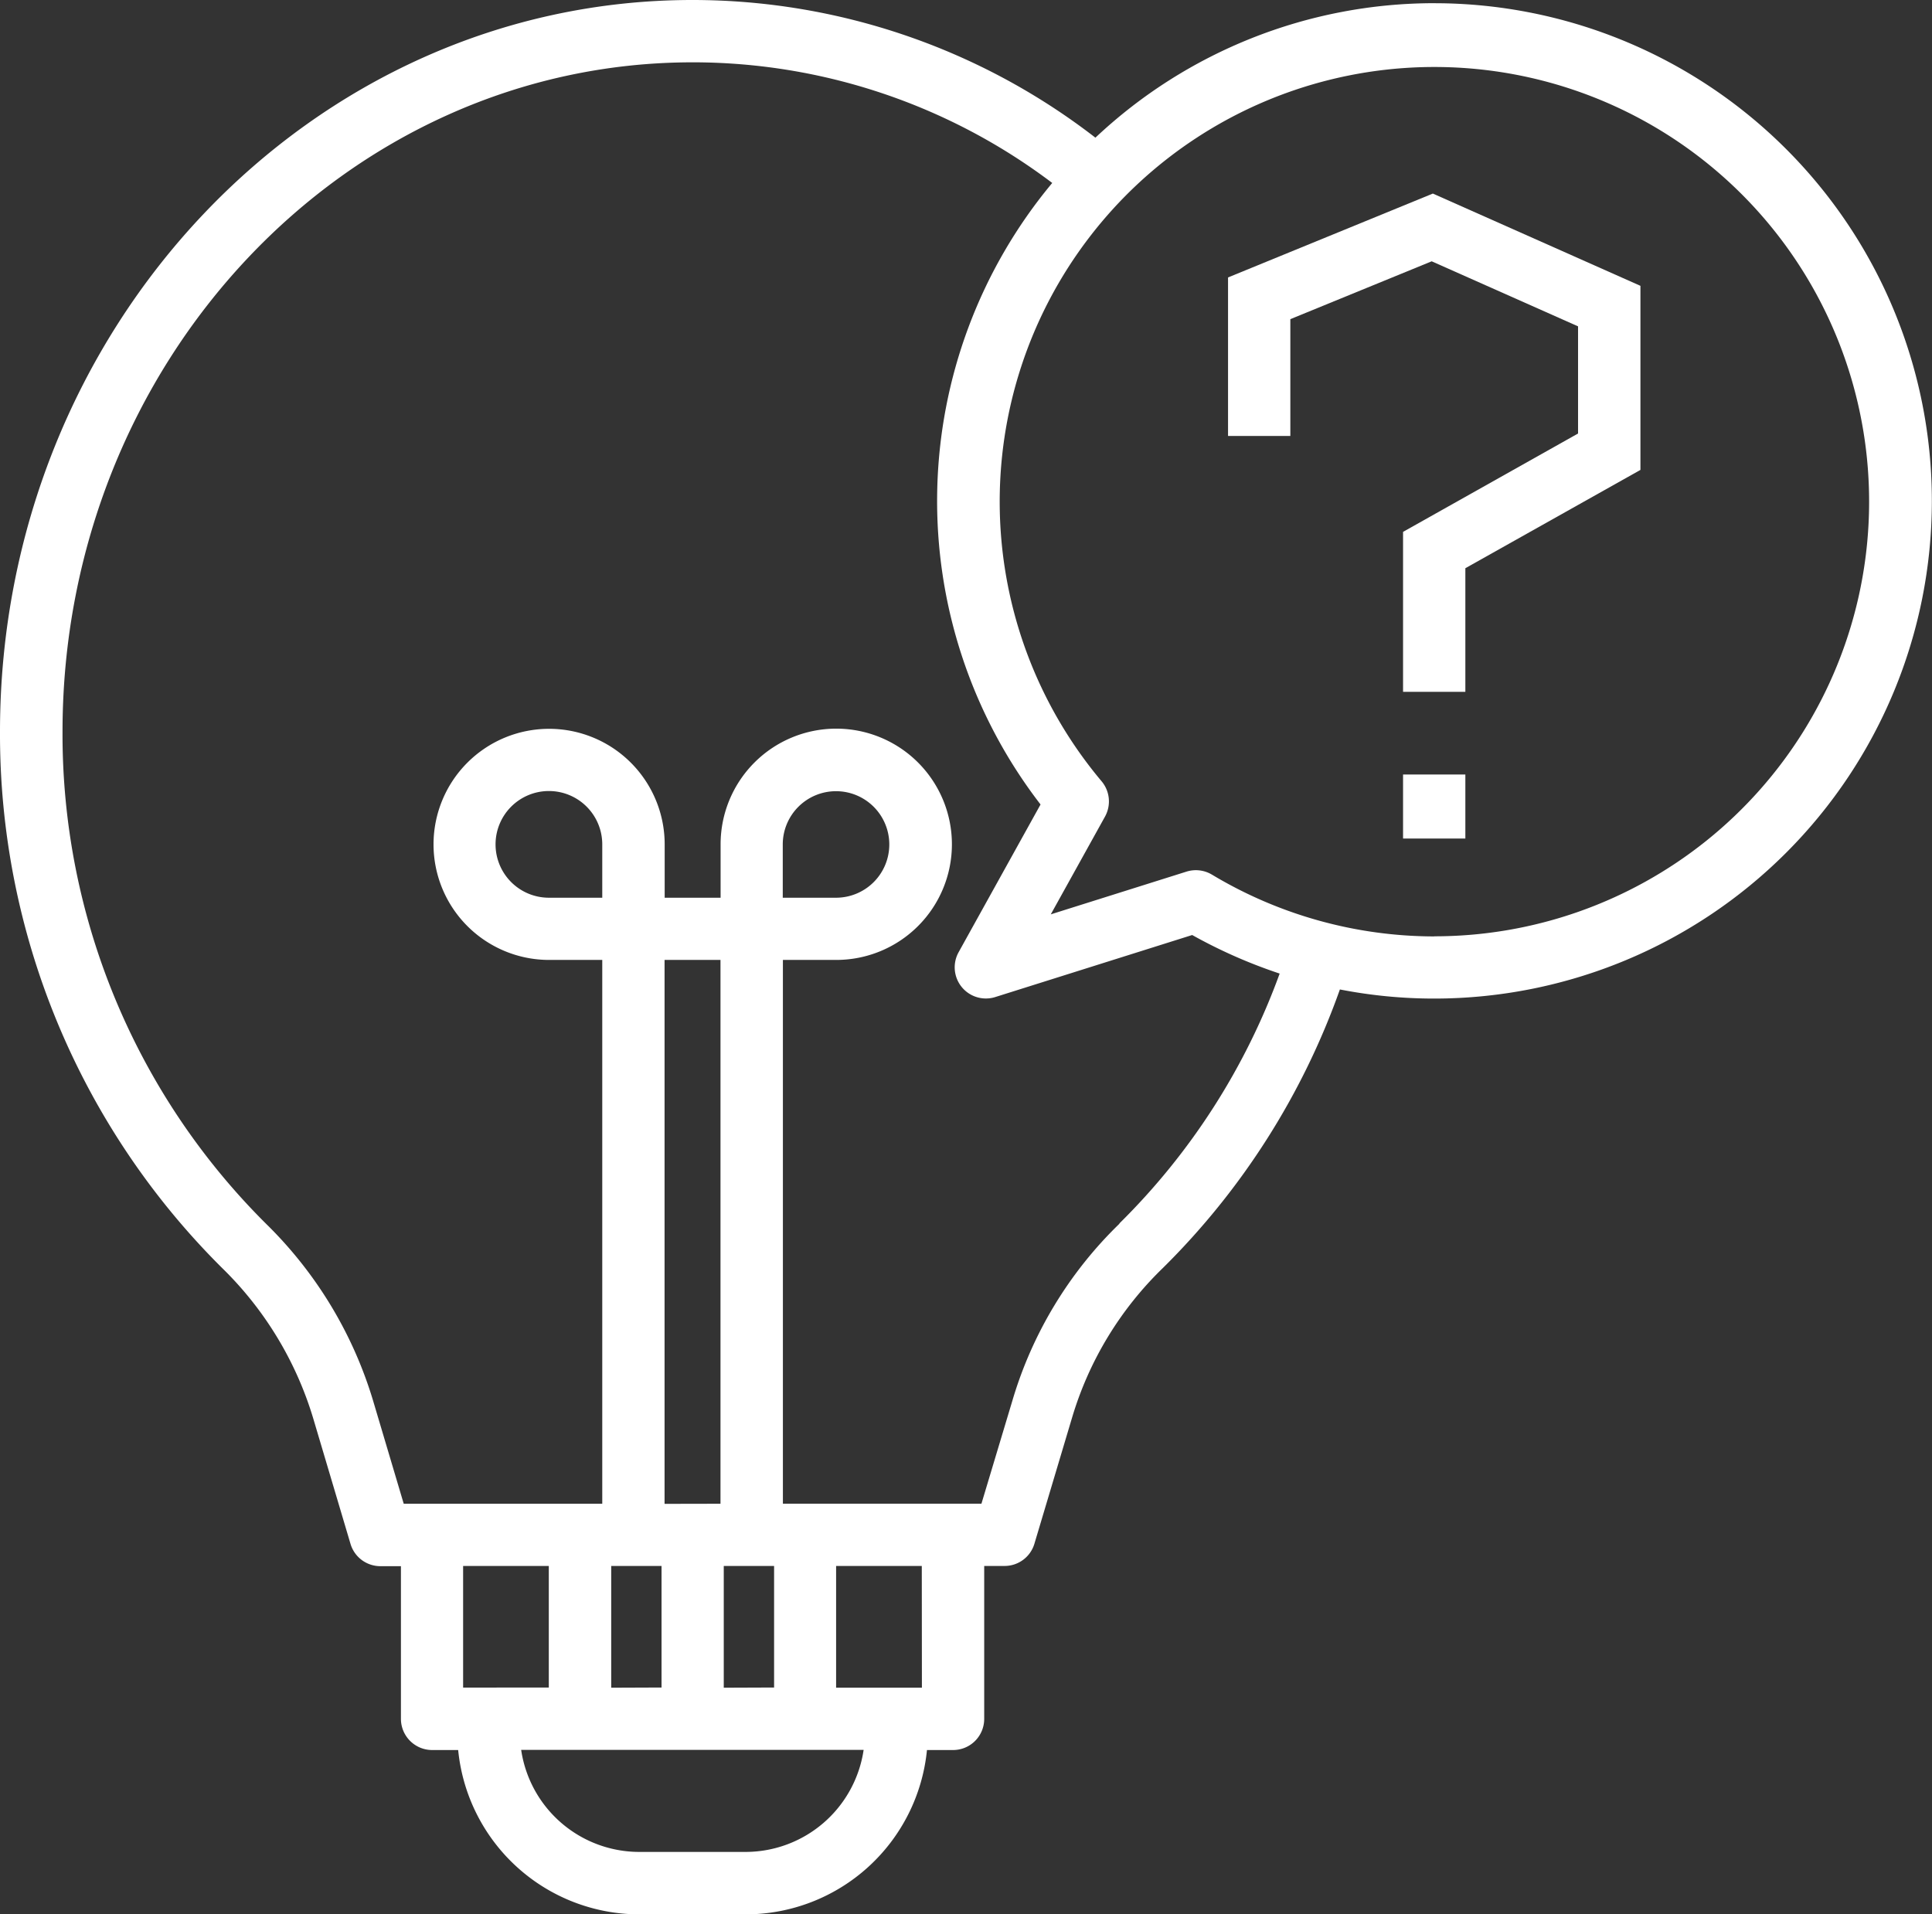 <svg xmlns="http://www.w3.org/2000/svg" width="69.092" height="68.464" viewBox="0 0 69.092 68.464"><rect x="0" y="0" width="69.092" height="68.464" fill="#333333" stroke="none"/><g transform="translate(-1.562 -1.992)"><path d="M63.152,14.7V20.37H65.38V16.192l5.055-2.069,5.234,2.326v3.833L69.411,23.8v5.721h2.228V25.1L77.9,21.584V15l-7.423-3.3Z" transform="translate(-17.673 -2.785)" fill="#fff"/><path d="M71.93,40.84h2.228v2.29H71.93Z" transform="translate(-20.192 -11.147)" fill="#fff"/><path d="M52.852,2.106a17.681,17.681,0,0,0-12.116,4.81A23.556,23.556,0,0,0,26.324,1.992c-13.654,0-24.762,11.74-24.762,26.168A26.907,26.907,0,0,0,9.511,47.349a12.564,12.564,0,0,1,3.248,5.359l1.337,4.5a1.114,1.114,0,0,0,1.067.8H15.9v5.462a1.117,1.117,0,0,0,1.114,1.114h.933a6.515,6.515,0,0,0,6.473,5.877h3.819a6.515,6.515,0,0,0,6.473-5.877h.933a1.113,1.113,0,0,0,1.114-1.114V58h.73a1.111,1.111,0,0,0,1.067-.8L39.9,52.7a12.355,12.355,0,0,1,3.245-5.353,26.417,26.417,0,0,0,6.334-9.966,17.561,17.561,0,0,0,3.37.326,17.8,17.8,0,1,0,0-35.6ZM18.124,62.351V58h3.064v4.348Zm10.111,5.877H24.416A4.272,4.272,0,0,1,20.2,64.579H32.447a4.272,4.272,0,0,1-4.211,3.649ZM23.1,34.1H21.191A1.908,1.908,0,1,1,23.1,32.188Zm.32,28.255V58h1.8v4.348Zm1.908-6.576V36.325h2v19.45Zm2.117,6.576V58h1.8l0,4.348Zm7.086,0H31.463V58h3.064Zm7.064-16.595a14.545,14.545,0,0,0-3.824,6.314l-1.111,3.7h-7.1V36.325h1.905a4.136,4.136,0,1,0-4.133-4.136V34.1h-2V32.189a4.133,4.133,0,1,0-4.133,4.136H23.1v19.45H16l-1.1-3.7v0a14.815,14.815,0,0,0-3.824-6.314,24.68,24.68,0,0,1-7.278-17.6c0-13.2,10.108-23.94,22.534-23.94a21.319,21.319,0,0,1,12.86,4.315,17.773,17.773,0,0,0-.418,22.229l-2.933,5.289h0a1.115,1.115,0,0,0,1.309,1.6l7.047-2.22a18.09,18.09,0,0,0,3.128,1.379,24.12,24.12,0,0,1-5.73,8.935ZM29.555,34.1V32.188A1.905,1.905,0,1,1,31.46,34.1Zm23.3,1.384A15.485,15.485,0,0,1,44.9,33.272a1.121,1.121,0,0,0-.905-.106l-4.855,1.529,1.941-3.5h0a1.122,1.122,0,0,0-.123-1.259A15.546,15.546,0,1,1,52.852,35.48Z" transform="translate(0)" fill="#fff"/></g></svg>